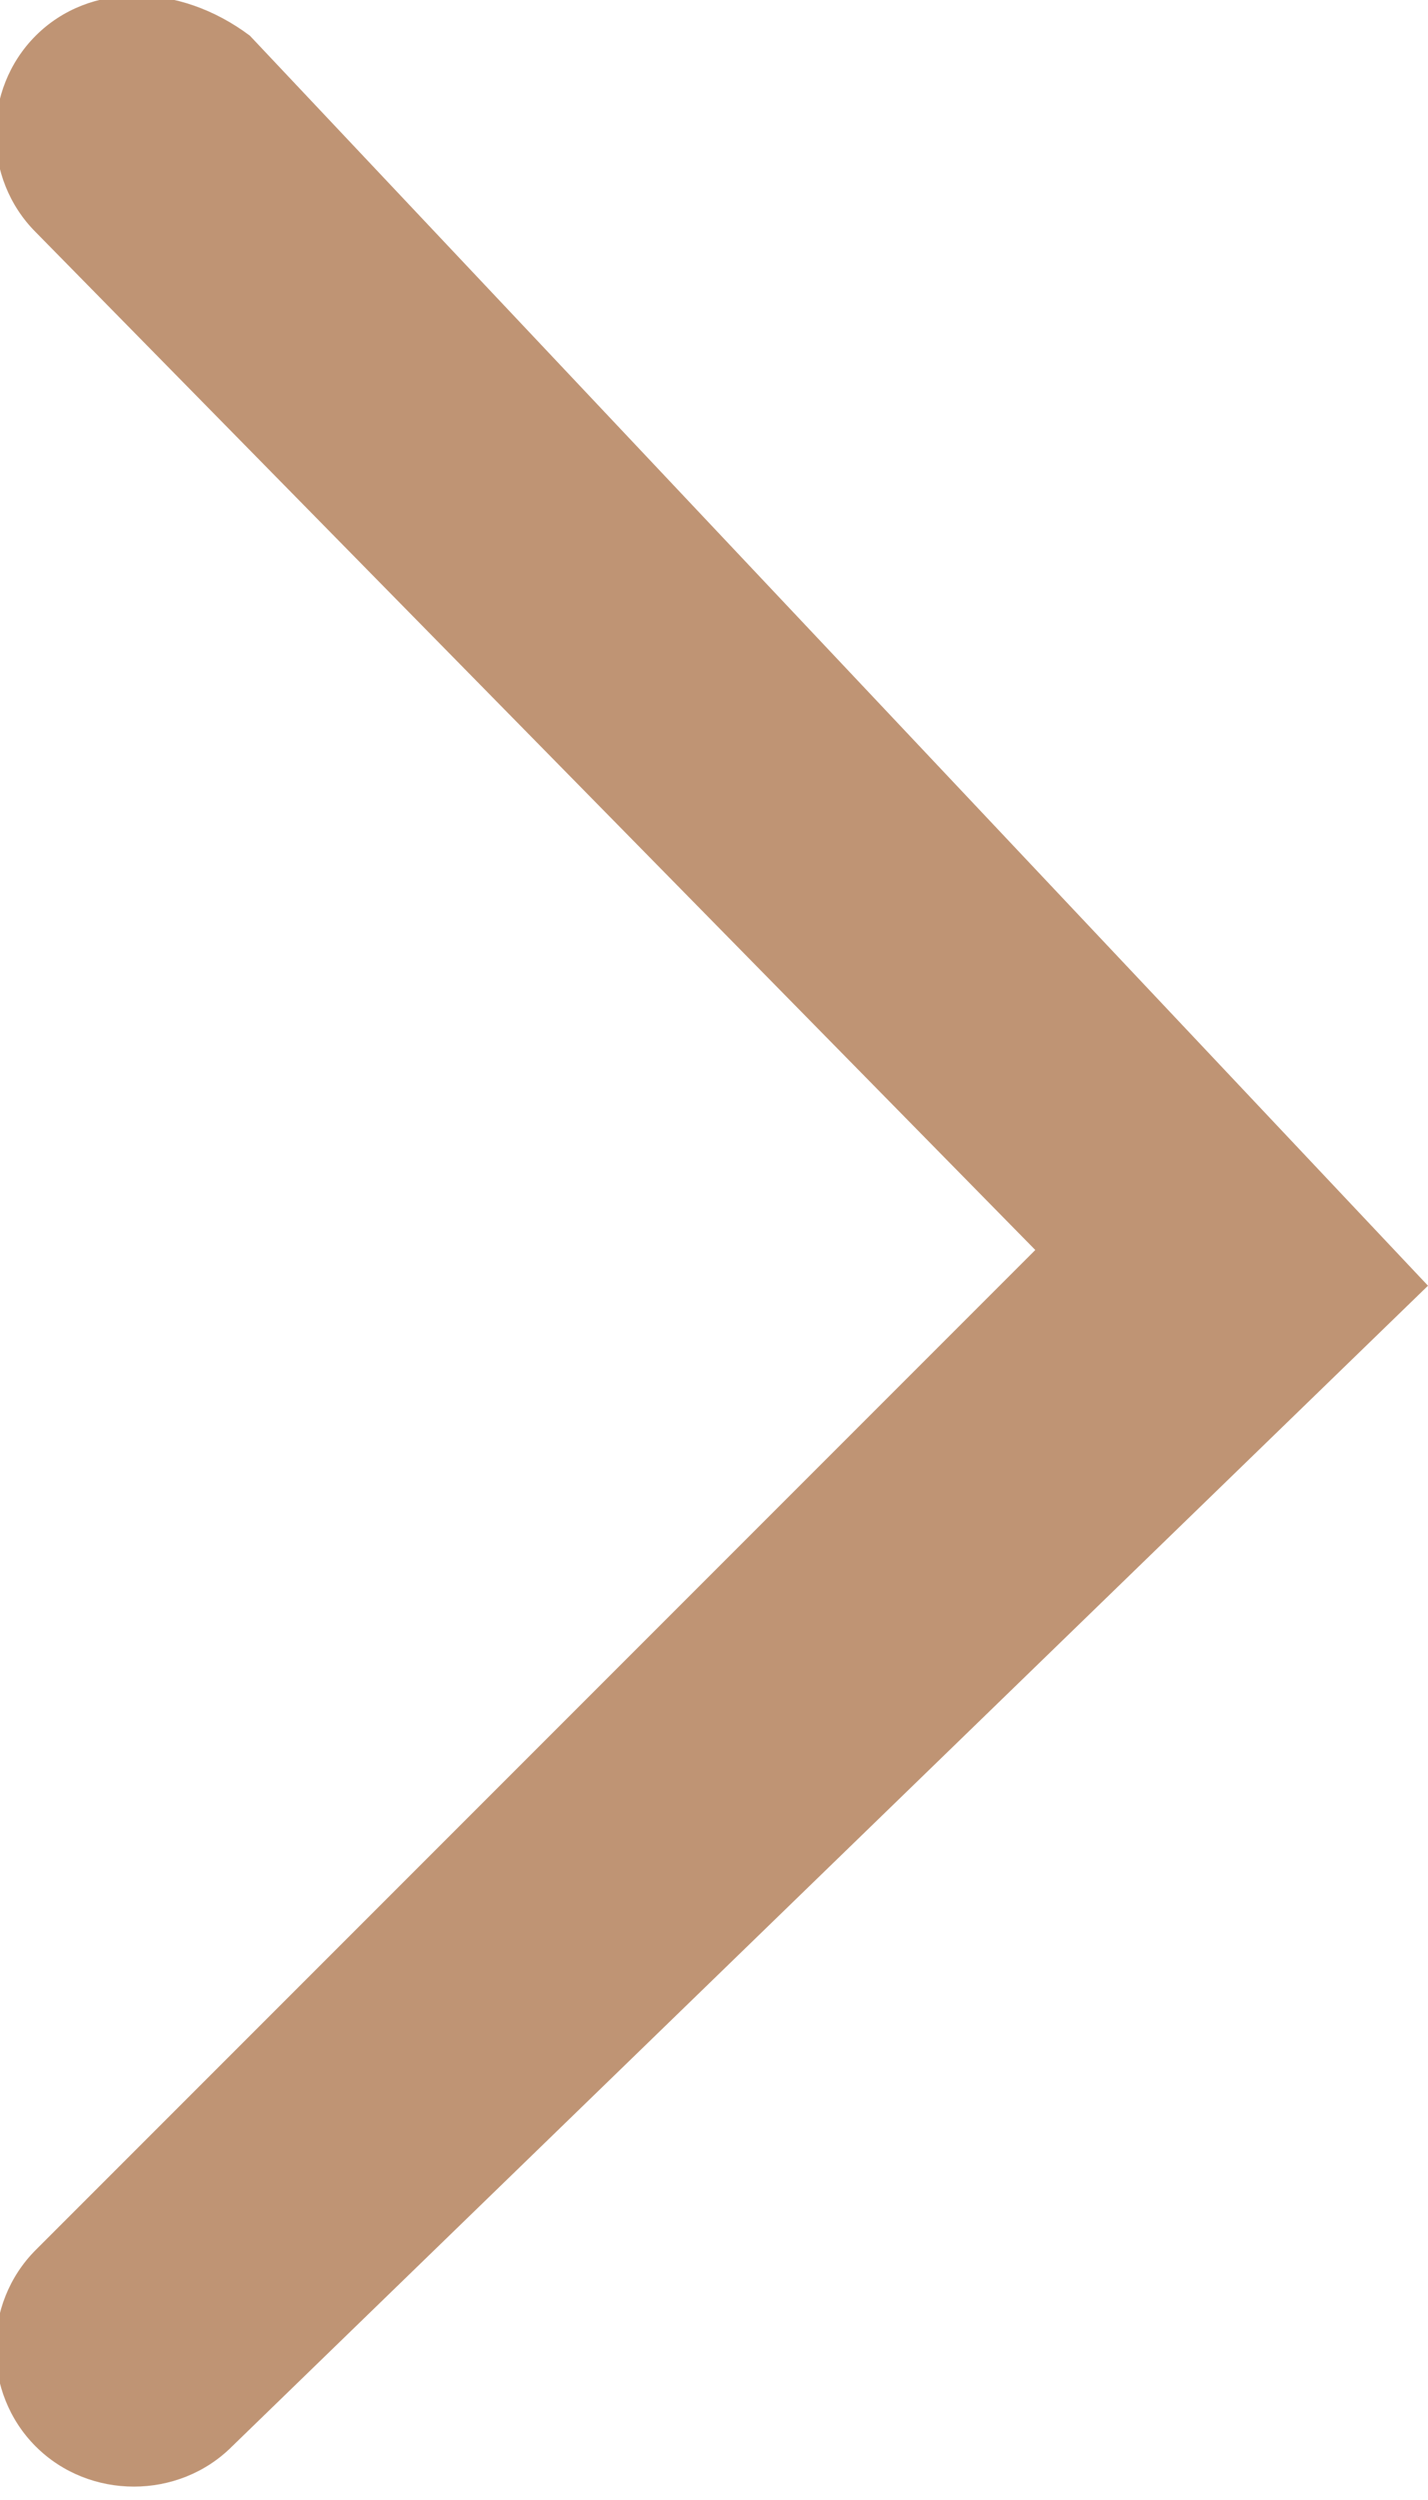<?xml version="1.0" encoding="utf-8"?>
<!-- Generator: Adobe Illustrator 26.0.1, SVG Export Plug-In . SVG Version: 6.00 Build 0)  -->
<svg version="1.1" id="Ebene_1" xmlns="http://www.w3.org/2000/svg" xmlns:xlink="http://www.w3.org/1999/xlink" x="0px" y="0px"
	 viewBox="0 0 8 14" style="enable-background:new 0 0 8 14;" xml:space="preserve">
<style type="text/css">
	.st0{fill:#BF9474;}
</style>
<path class="st0" d="M0.2,0.2c-0.3,0.3-0.3,0.8,0,1.1l5.6,5.7l-5.6,5.6c-0.3,0.3-0.3,0.8,0,1.1c0.3,0.3,0.8,0.3,1.1,0L8,7.2L1.4,0.2
	C1-0.1,0.5-0.1,0.2,0.2z"/>
</svg>
